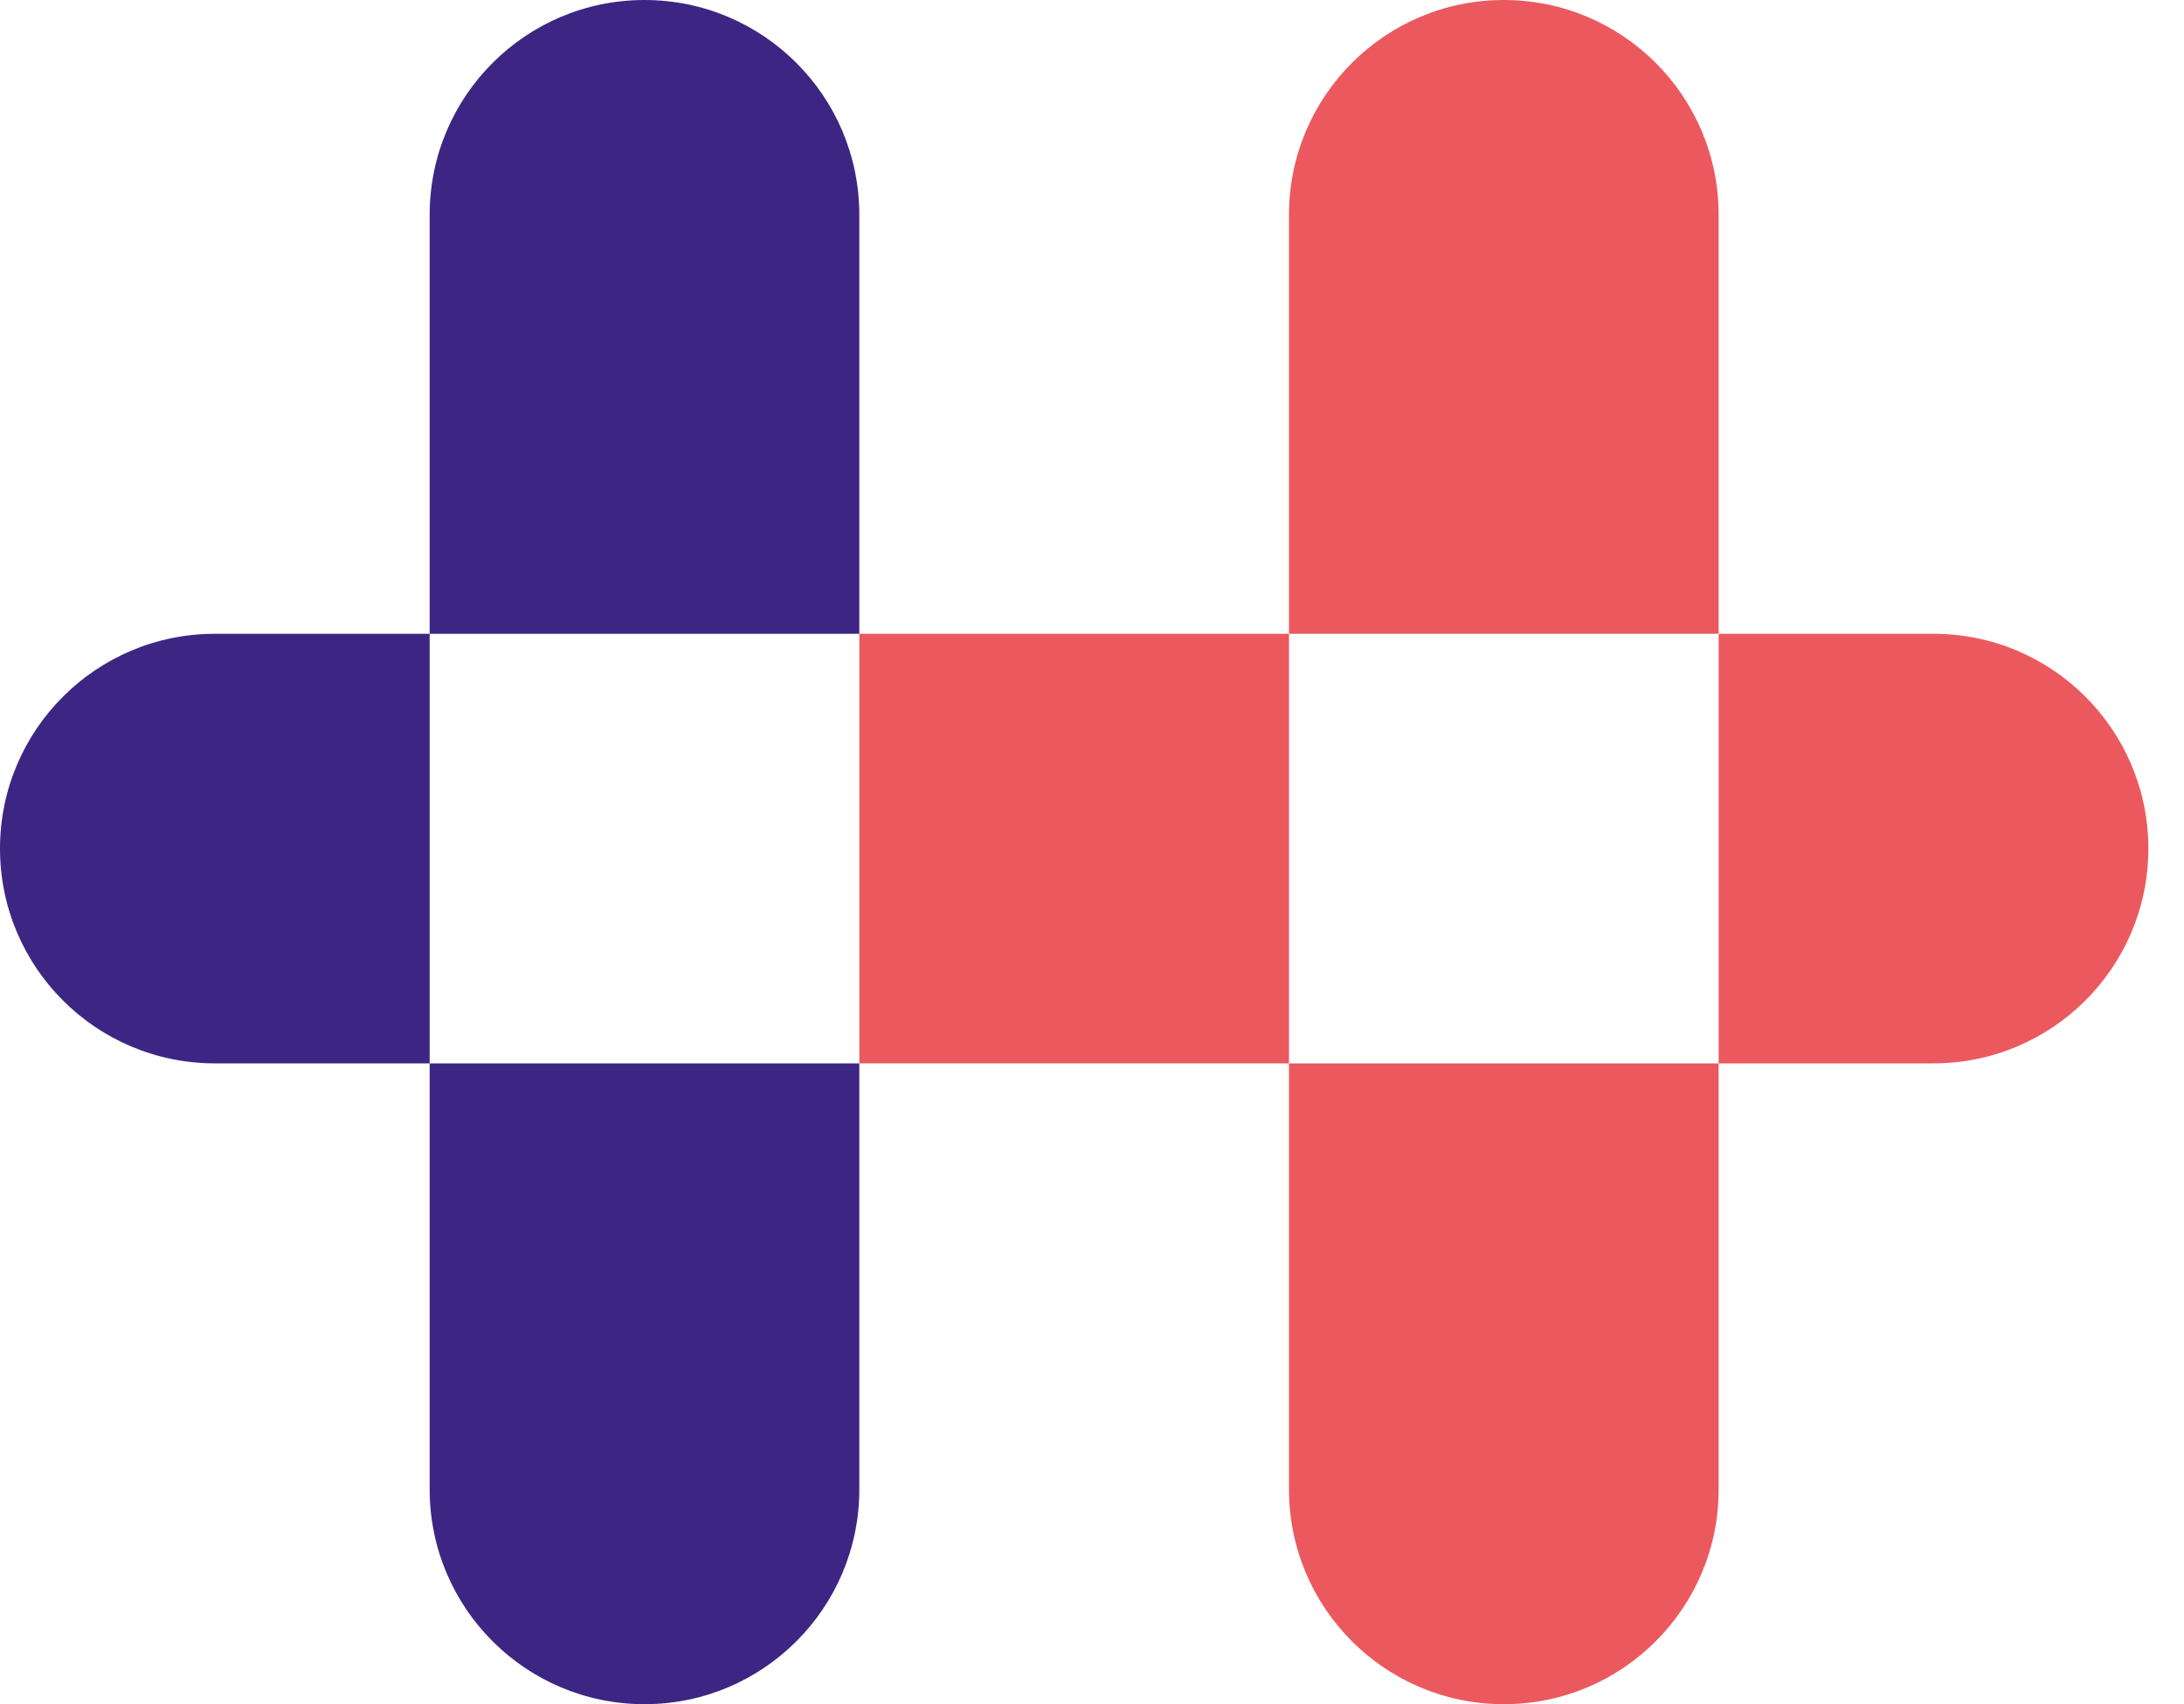 <svg width="41" height="32" viewBox="0 0 41 32" fill="none" xmlns="http://www.w3.org/2000/svg">
<path d="M8.066 19.967H16.132V27.967C16.132 30.194 14.326 32 12.099 32C9.872 32 8.066 30.194 8.066 27.967V19.967Z" fill="#3D2683"/>
<path d="M8.066 4.033C8.066 1.806 9.872 0 12.099 0C14.326 0 16.132 1.806 16.132 4.033V11.901H8.066V4.033Z" fill="#3D2683"/>
<path d="M24.198 19.967H32.264V27.967C32.264 30.194 30.459 32 28.231 32C26.004 32 24.198 30.194 24.198 27.967V19.967Z" fill="#EB595E"/>
<path d="M24.198 4.033C24.198 1.806 26.004 0 28.231 0C30.459 0 32.264 1.806 32.264 4.033V11.901H24.198V4.033Z" fill="#EB595E"/>
<path d="M32.264 19.967V11.901L36.298 11.901C38.525 11.901 40.331 13.707 40.331 15.934C40.331 18.161 38.525 19.967 36.298 19.967H32.264Z" fill="#EB595E"/>
<path d="M4.033 19.967C1.806 19.967 -2.65615e-08 18.161 0 15.934C2.65615e-08 13.707 1.806 11.901 4.033 11.901L8.066 11.901V19.967H4.033Z" fill="#3D2683"/>
<path d="M16.132 11.901H24.198V19.967H16.132V11.901Z" fill="#EB595E"/>
</svg>
